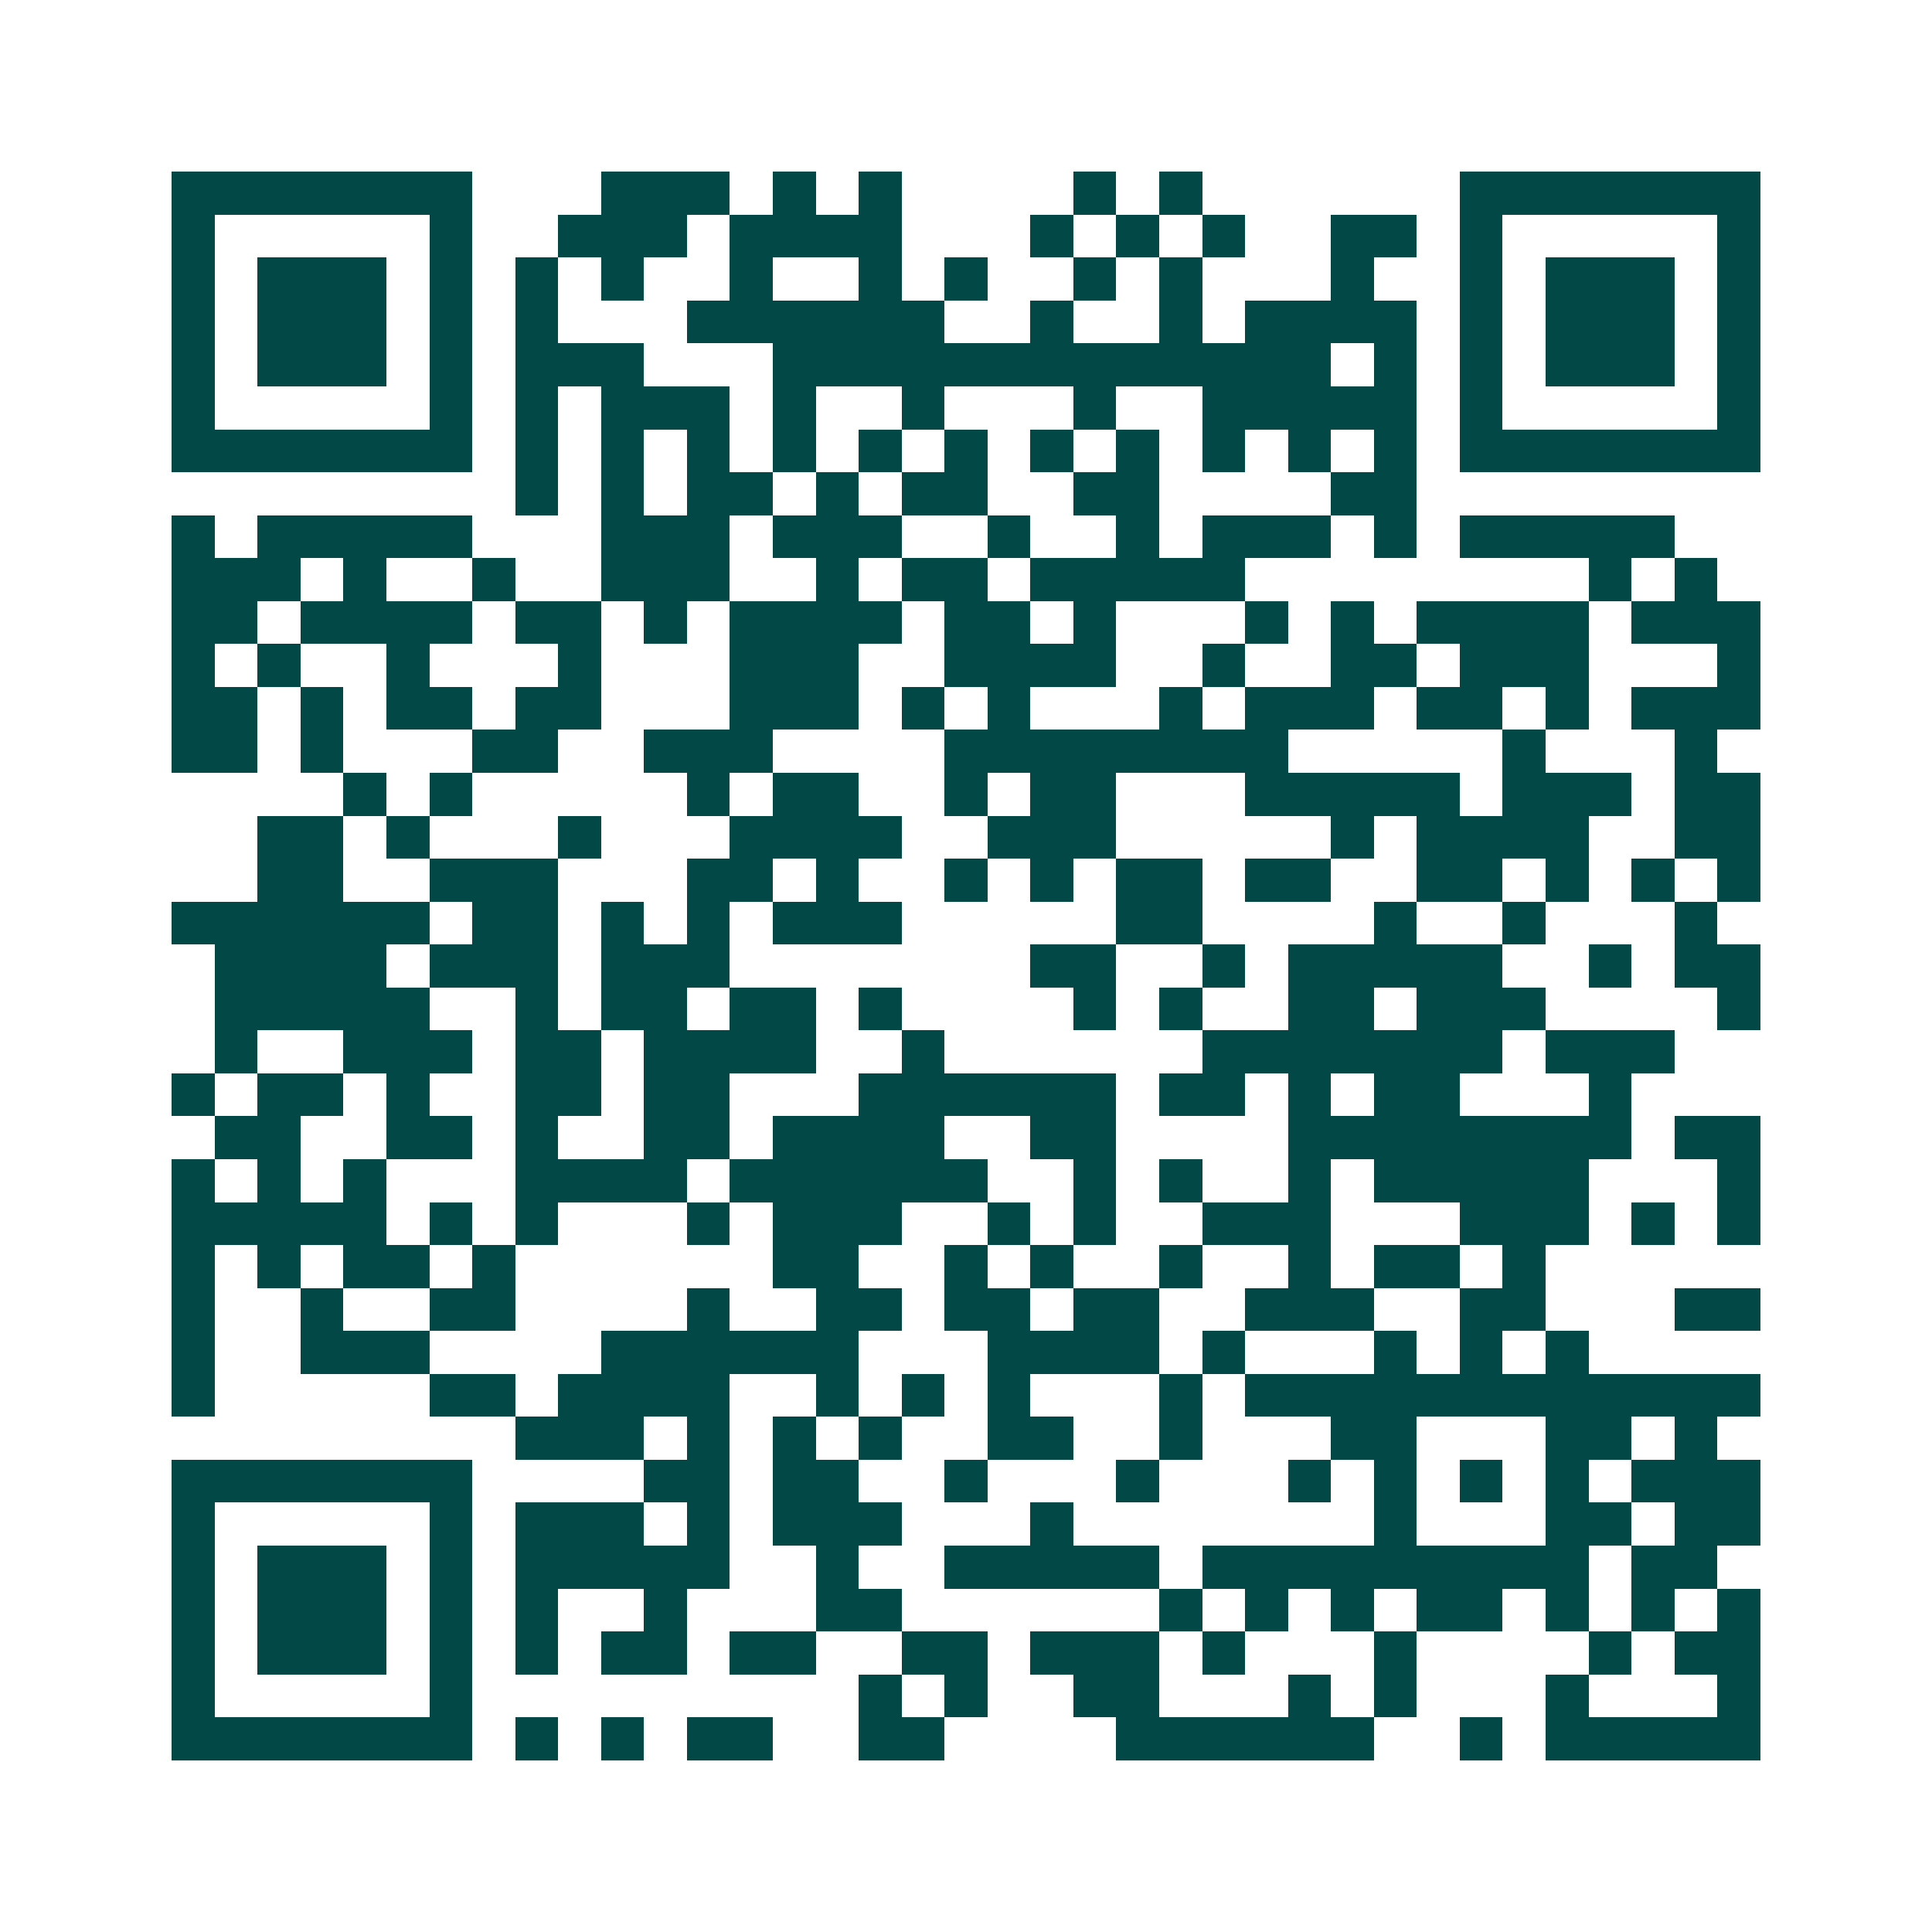 <svg xmlns="http://www.w3.org/2000/svg" width="200" height="200" viewBox="0 0 45 45" shape-rendering="crispEdges"><path fill="#ffffff" d="M0 0h45v45H0z"/><path stroke="#014847" d="M4 4.5h7m3 0h3m1 0h1m1 0h1m4 0h1m1 0h1m6 0h7M4 5.5h1m5 0h1m2 0h3m1 0h4m3 0h1m1 0h1m1 0h1m2 0h2m1 0h1m5 0h1M4 6.5h1m1 0h3m1 0h1m1 0h1m1 0h1m2 0h1m2 0h1m1 0h1m2 0h1m1 0h1m3 0h1m2 0h1m1 0h3m1 0h1M4 7.5h1m1 0h3m1 0h1m1 0h1m3 0h6m2 0h1m2 0h1m1 0h4m1 0h1m1 0h3m1 0h1M4 8.5h1m1 0h3m1 0h1m1 0h3m3 0h13m1 0h1m1 0h1m1 0h3m1 0h1M4 9.5h1m5 0h1m1 0h1m1 0h3m1 0h1m2 0h1m3 0h1m2 0h5m1 0h1m5 0h1M4 10.5h7m1 0h1m1 0h1m1 0h1m1 0h1m1 0h1m1 0h1m1 0h1m1 0h1m1 0h1m1 0h1m1 0h1m1 0h7M12 11.5h1m1 0h1m1 0h2m1 0h1m1 0h2m2 0h2m4 0h2M4 12.5h1m1 0h5m3 0h3m1 0h3m2 0h1m2 0h1m1 0h3m1 0h1m1 0h5M4 13.5h3m1 0h1m2 0h1m2 0h3m2 0h1m1 0h2m1 0h5m8 0h1m1 0h1M4 14.5h2m1 0h4m1 0h2m1 0h1m1 0h4m1 0h2m1 0h1m3 0h1m1 0h1m1 0h4m1 0h3M4 15.5h1m1 0h1m2 0h1m3 0h1m3 0h3m2 0h4m2 0h1m2 0h2m1 0h3m3 0h1M4 16.5h2m1 0h1m1 0h2m1 0h2m3 0h3m1 0h1m1 0h1m3 0h1m1 0h3m1 0h2m1 0h1m1 0h3M4 17.5h2m1 0h1m3 0h2m2 0h3m4 0h8m5 0h1m3 0h1M8 18.5h1m1 0h1m5 0h1m1 0h2m2 0h1m1 0h2m3 0h5m1 0h3m1 0h2M6 19.5h2m1 0h1m3 0h1m3 0h4m2 0h3m5 0h1m1 0h4m2 0h2M6 20.5h2m2 0h3m3 0h2m1 0h1m2 0h1m1 0h1m1 0h2m1 0h2m2 0h2m1 0h1m1 0h1m1 0h1M4 21.5h6m1 0h2m1 0h1m1 0h1m1 0h3m5 0h2m4 0h1m2 0h1m3 0h1M5 22.5h4m1 0h3m1 0h3m7 0h2m2 0h1m1 0h5m2 0h1m1 0h2M5 23.5h5m2 0h1m1 0h2m1 0h2m1 0h1m4 0h1m1 0h1m2 0h2m1 0h3m4 0h1M5 24.5h1m2 0h3m1 0h2m1 0h4m2 0h1m6 0h7m1 0h3M4 25.5h1m1 0h2m1 0h1m2 0h2m1 0h2m3 0h6m1 0h2m1 0h1m1 0h2m3 0h1M5 26.5h2m2 0h2m1 0h1m2 0h2m1 0h4m2 0h2m4 0h8m1 0h2M4 27.5h1m1 0h1m1 0h1m3 0h4m1 0h6m2 0h1m1 0h1m2 0h1m1 0h5m3 0h1M4 28.5h5m1 0h1m1 0h1m3 0h1m1 0h3m2 0h1m1 0h1m2 0h3m3 0h3m1 0h1m1 0h1M4 29.5h1m1 0h1m1 0h2m1 0h1m6 0h2m2 0h1m1 0h1m2 0h1m2 0h1m1 0h2m1 0h1M4 30.5h1m2 0h1m2 0h2m4 0h1m2 0h2m1 0h2m1 0h2m2 0h3m2 0h2m3 0h2M4 31.5h1m2 0h3m4 0h6m3 0h4m1 0h1m3 0h1m1 0h1m1 0h1M4 32.5h1m5 0h2m1 0h4m2 0h1m1 0h1m1 0h1m3 0h1m1 0h12M12 33.5h3m1 0h1m1 0h1m1 0h1m2 0h2m2 0h1m3 0h2m3 0h2m1 0h1M4 34.5h7m4 0h2m1 0h2m2 0h1m3 0h1m3 0h1m1 0h1m1 0h1m1 0h1m1 0h3M4 35.5h1m5 0h1m1 0h3m1 0h1m1 0h3m3 0h1m7 0h1m3 0h2m1 0h2M4 36.5h1m1 0h3m1 0h1m1 0h5m2 0h1m2 0h5m1 0h9m1 0h2M4 37.5h1m1 0h3m1 0h1m1 0h1m2 0h1m3 0h2m6 0h1m1 0h1m1 0h1m1 0h2m1 0h1m1 0h1m1 0h1M4 38.5h1m1 0h3m1 0h1m1 0h1m1 0h2m1 0h2m2 0h2m1 0h3m1 0h1m3 0h1m4 0h1m1 0h2M4 39.5h1m5 0h1m9 0h1m1 0h1m2 0h2m3 0h1m1 0h1m3 0h1m3 0h1M4 40.5h7m1 0h1m1 0h1m1 0h2m2 0h2m4 0h6m2 0h1m1 0h5"/></svg>
